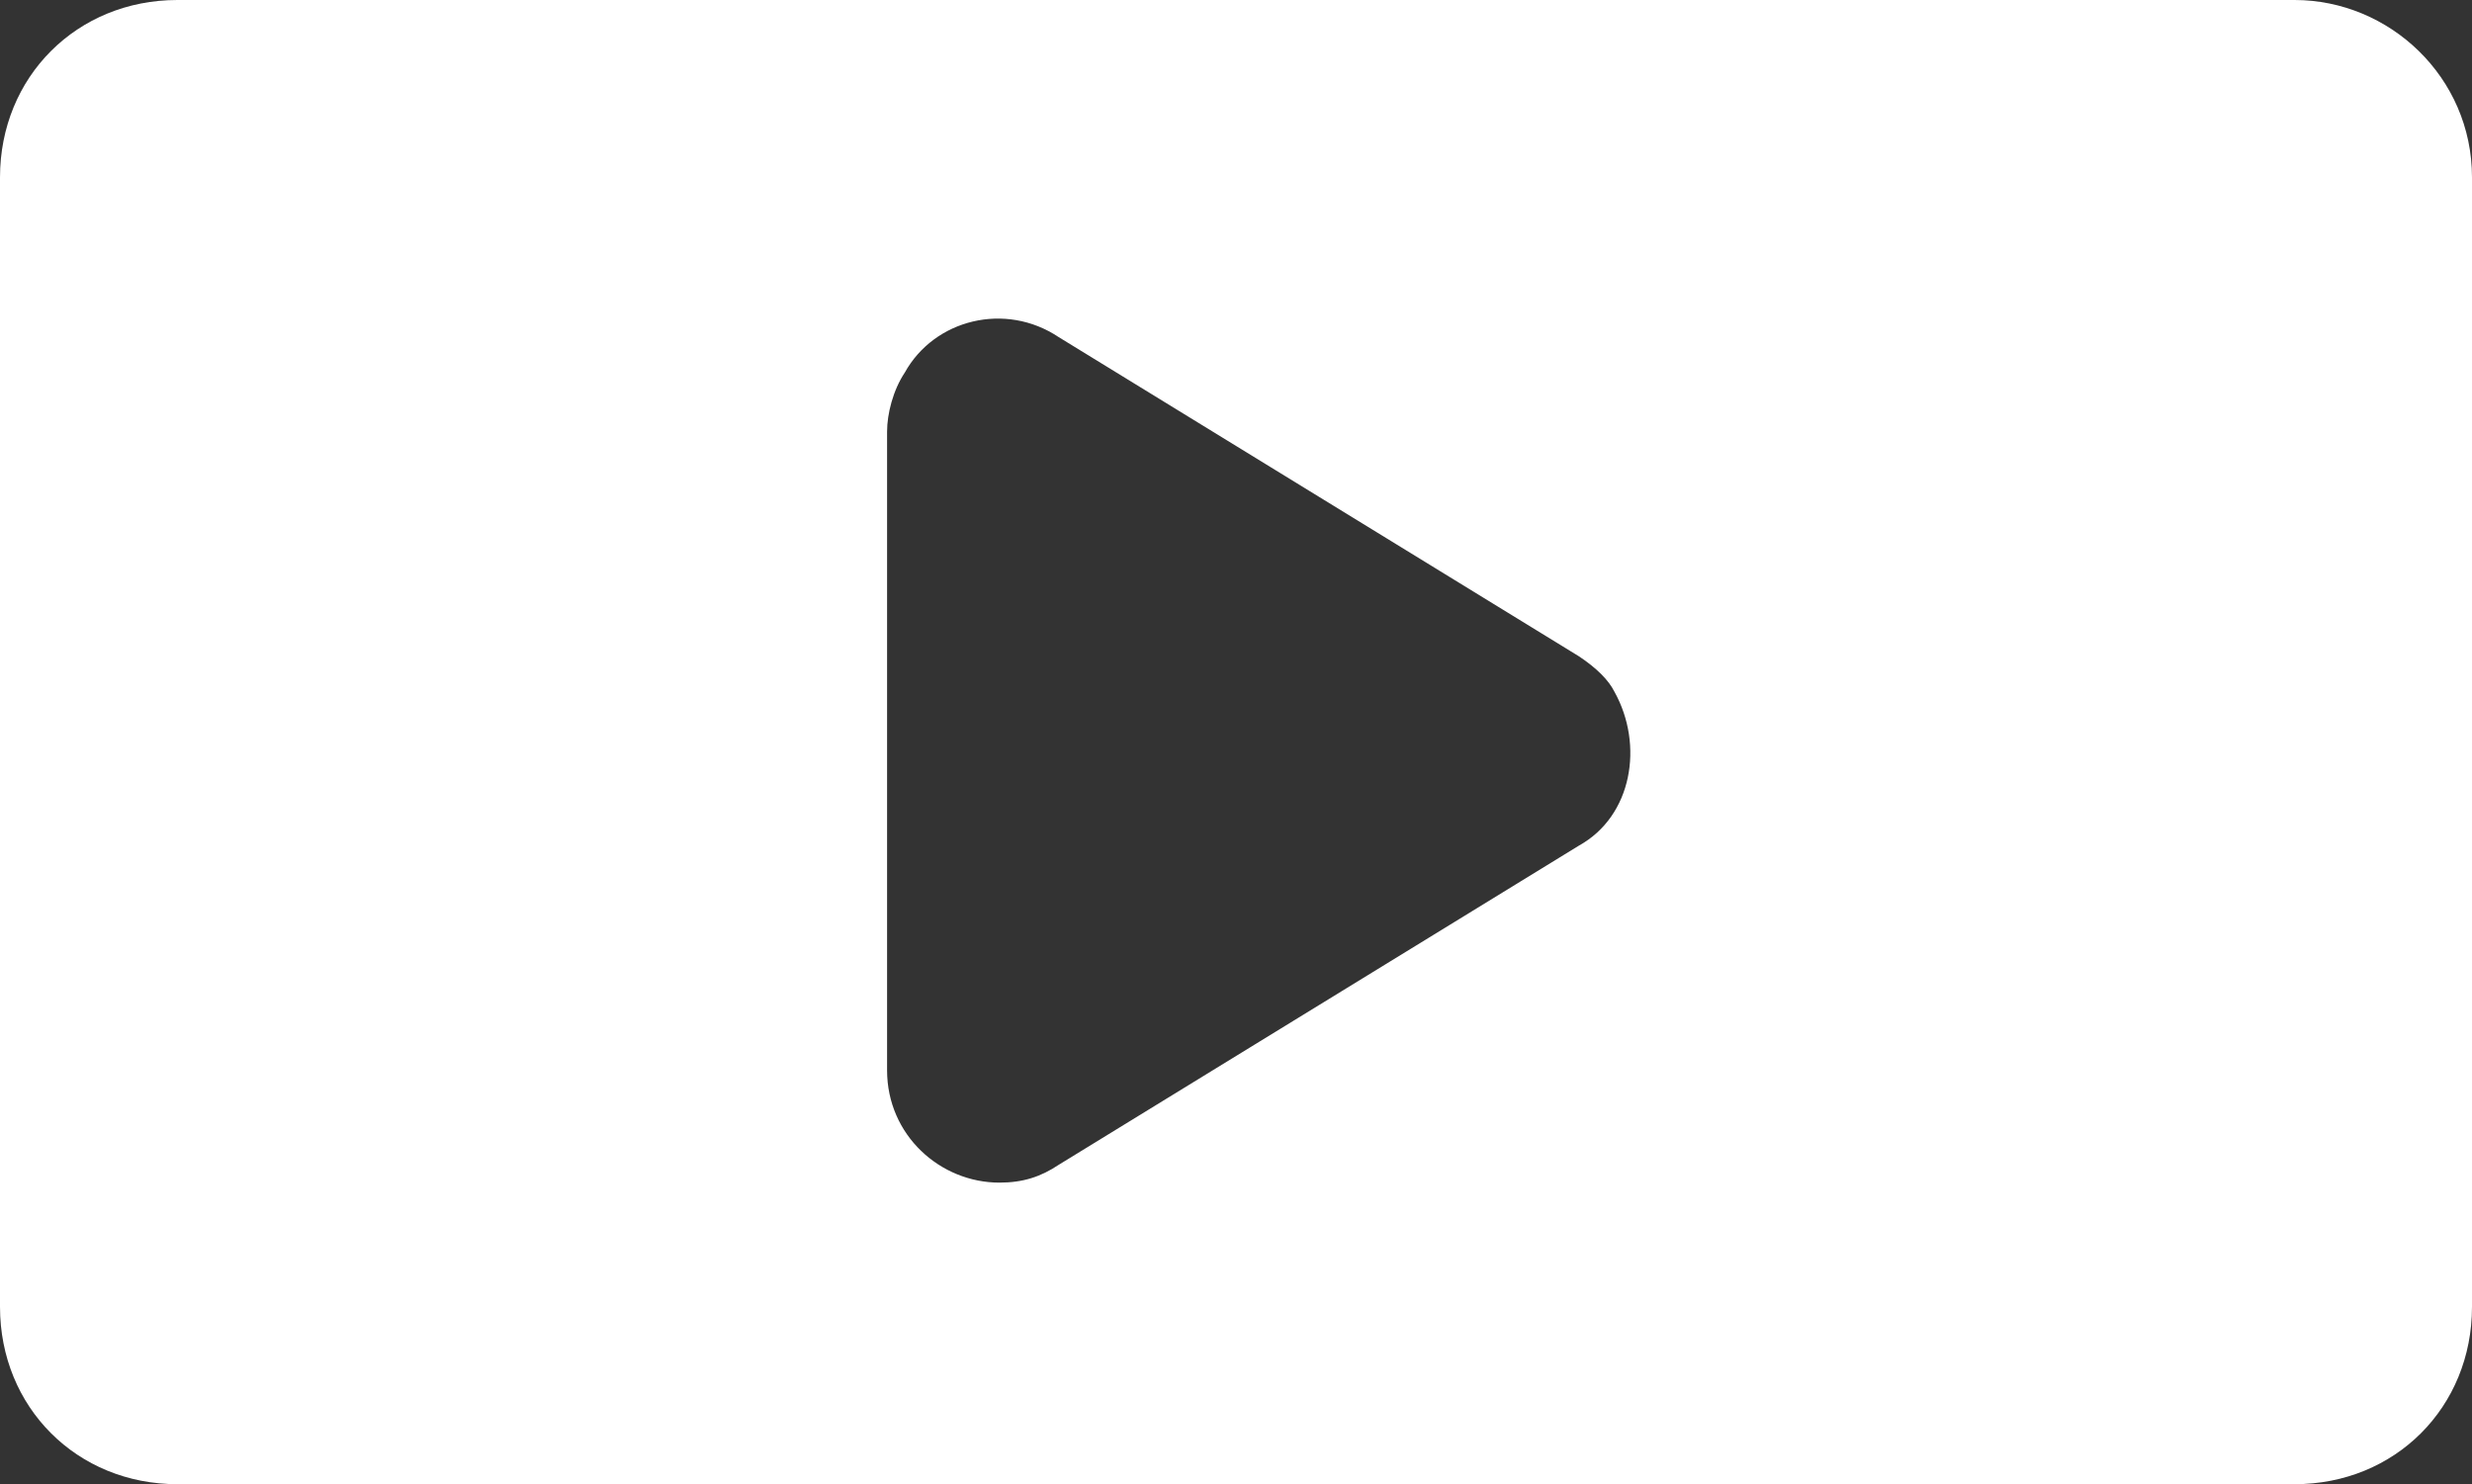 <svg xmlns="http://www.w3.org/2000/svg" viewBox="0 0 41.8 25.1">
    <rect x="0" y="0" width="41.8" height="25.1" fill="#333333" stroke="none"/>
    <path fill="#fff" d="M38.8 0H3C1.3 0 0 1.3 0 3v19.1c0 1.7 1.3 3 3 3h35.8c1.7 0 3-1.3 3-3V3c0-1.7-1.4-3-3-3zM26.7 14.3l-8.8 5.4c-.3.2-.6.3-1 .3-1 0-1.9-.8-1.9-1.9V7.3c0-.3.1-.7.3-1 .5-.9 1.7-1.2 2.6-.6l8.8 5.4c.3.2.5.4.6.6.5.9.3 2.1-.6 2.6z"/>
</svg>
